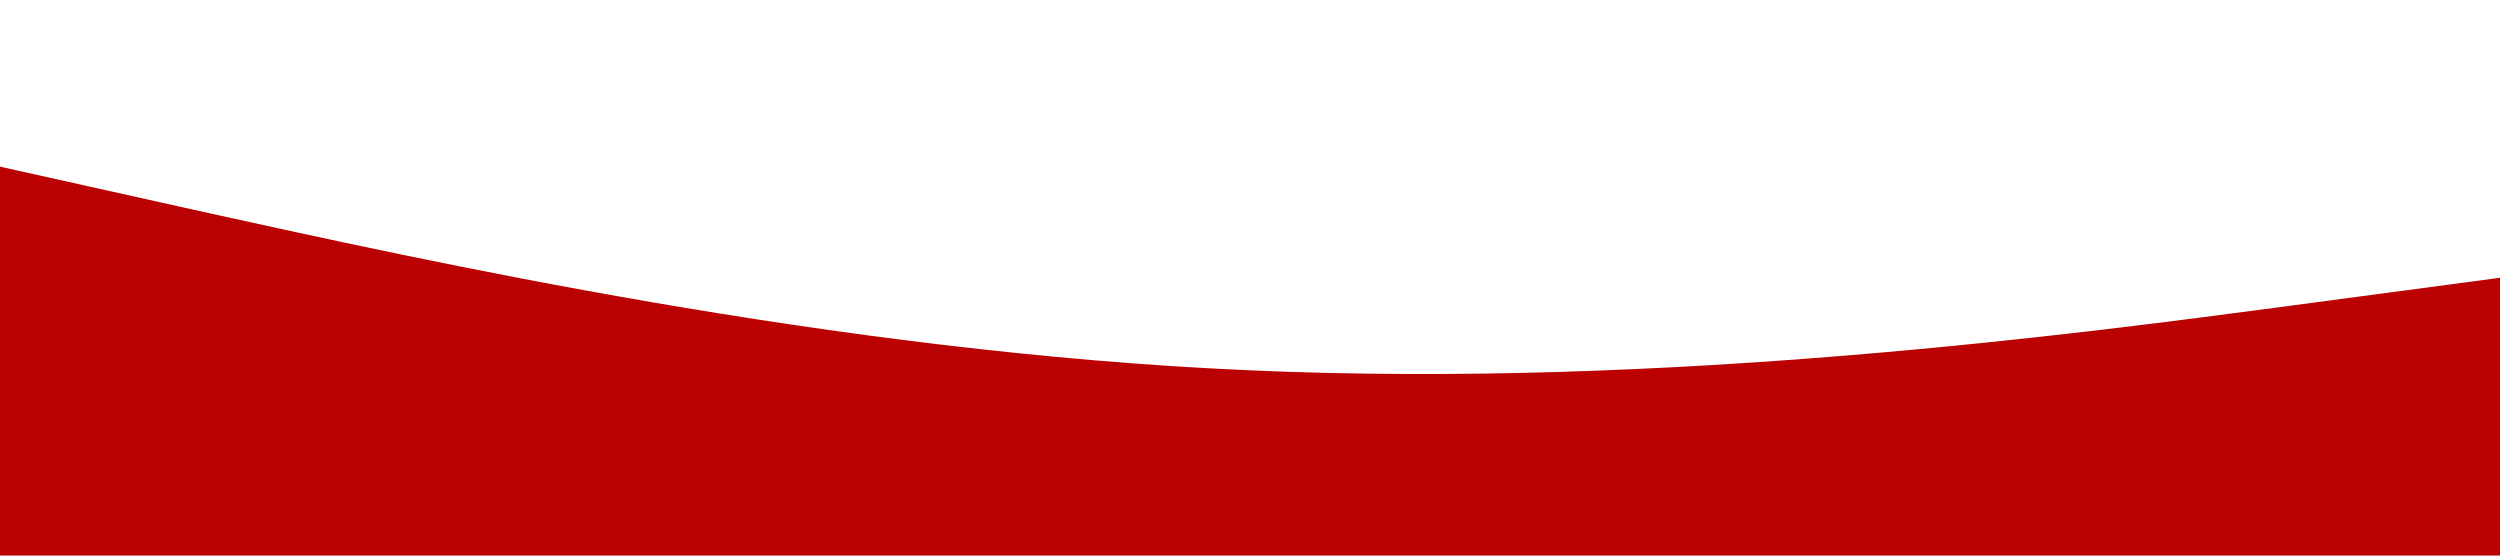 <?xml version="1.0"?><svg xmlns="http://www.w3.org/2000/svg" viewBox="0 0 1440 320"><path fill="#ba0000" fill-opacity="1" d="M0,96L120,122.7C240,149,480,203,720,213.3C960,224,1200,192,1320,176L1440,160L1440,320L1320,320C1200,320,960,320,720,320C480,320,240,320,120,320L0,320Z"></path></svg>